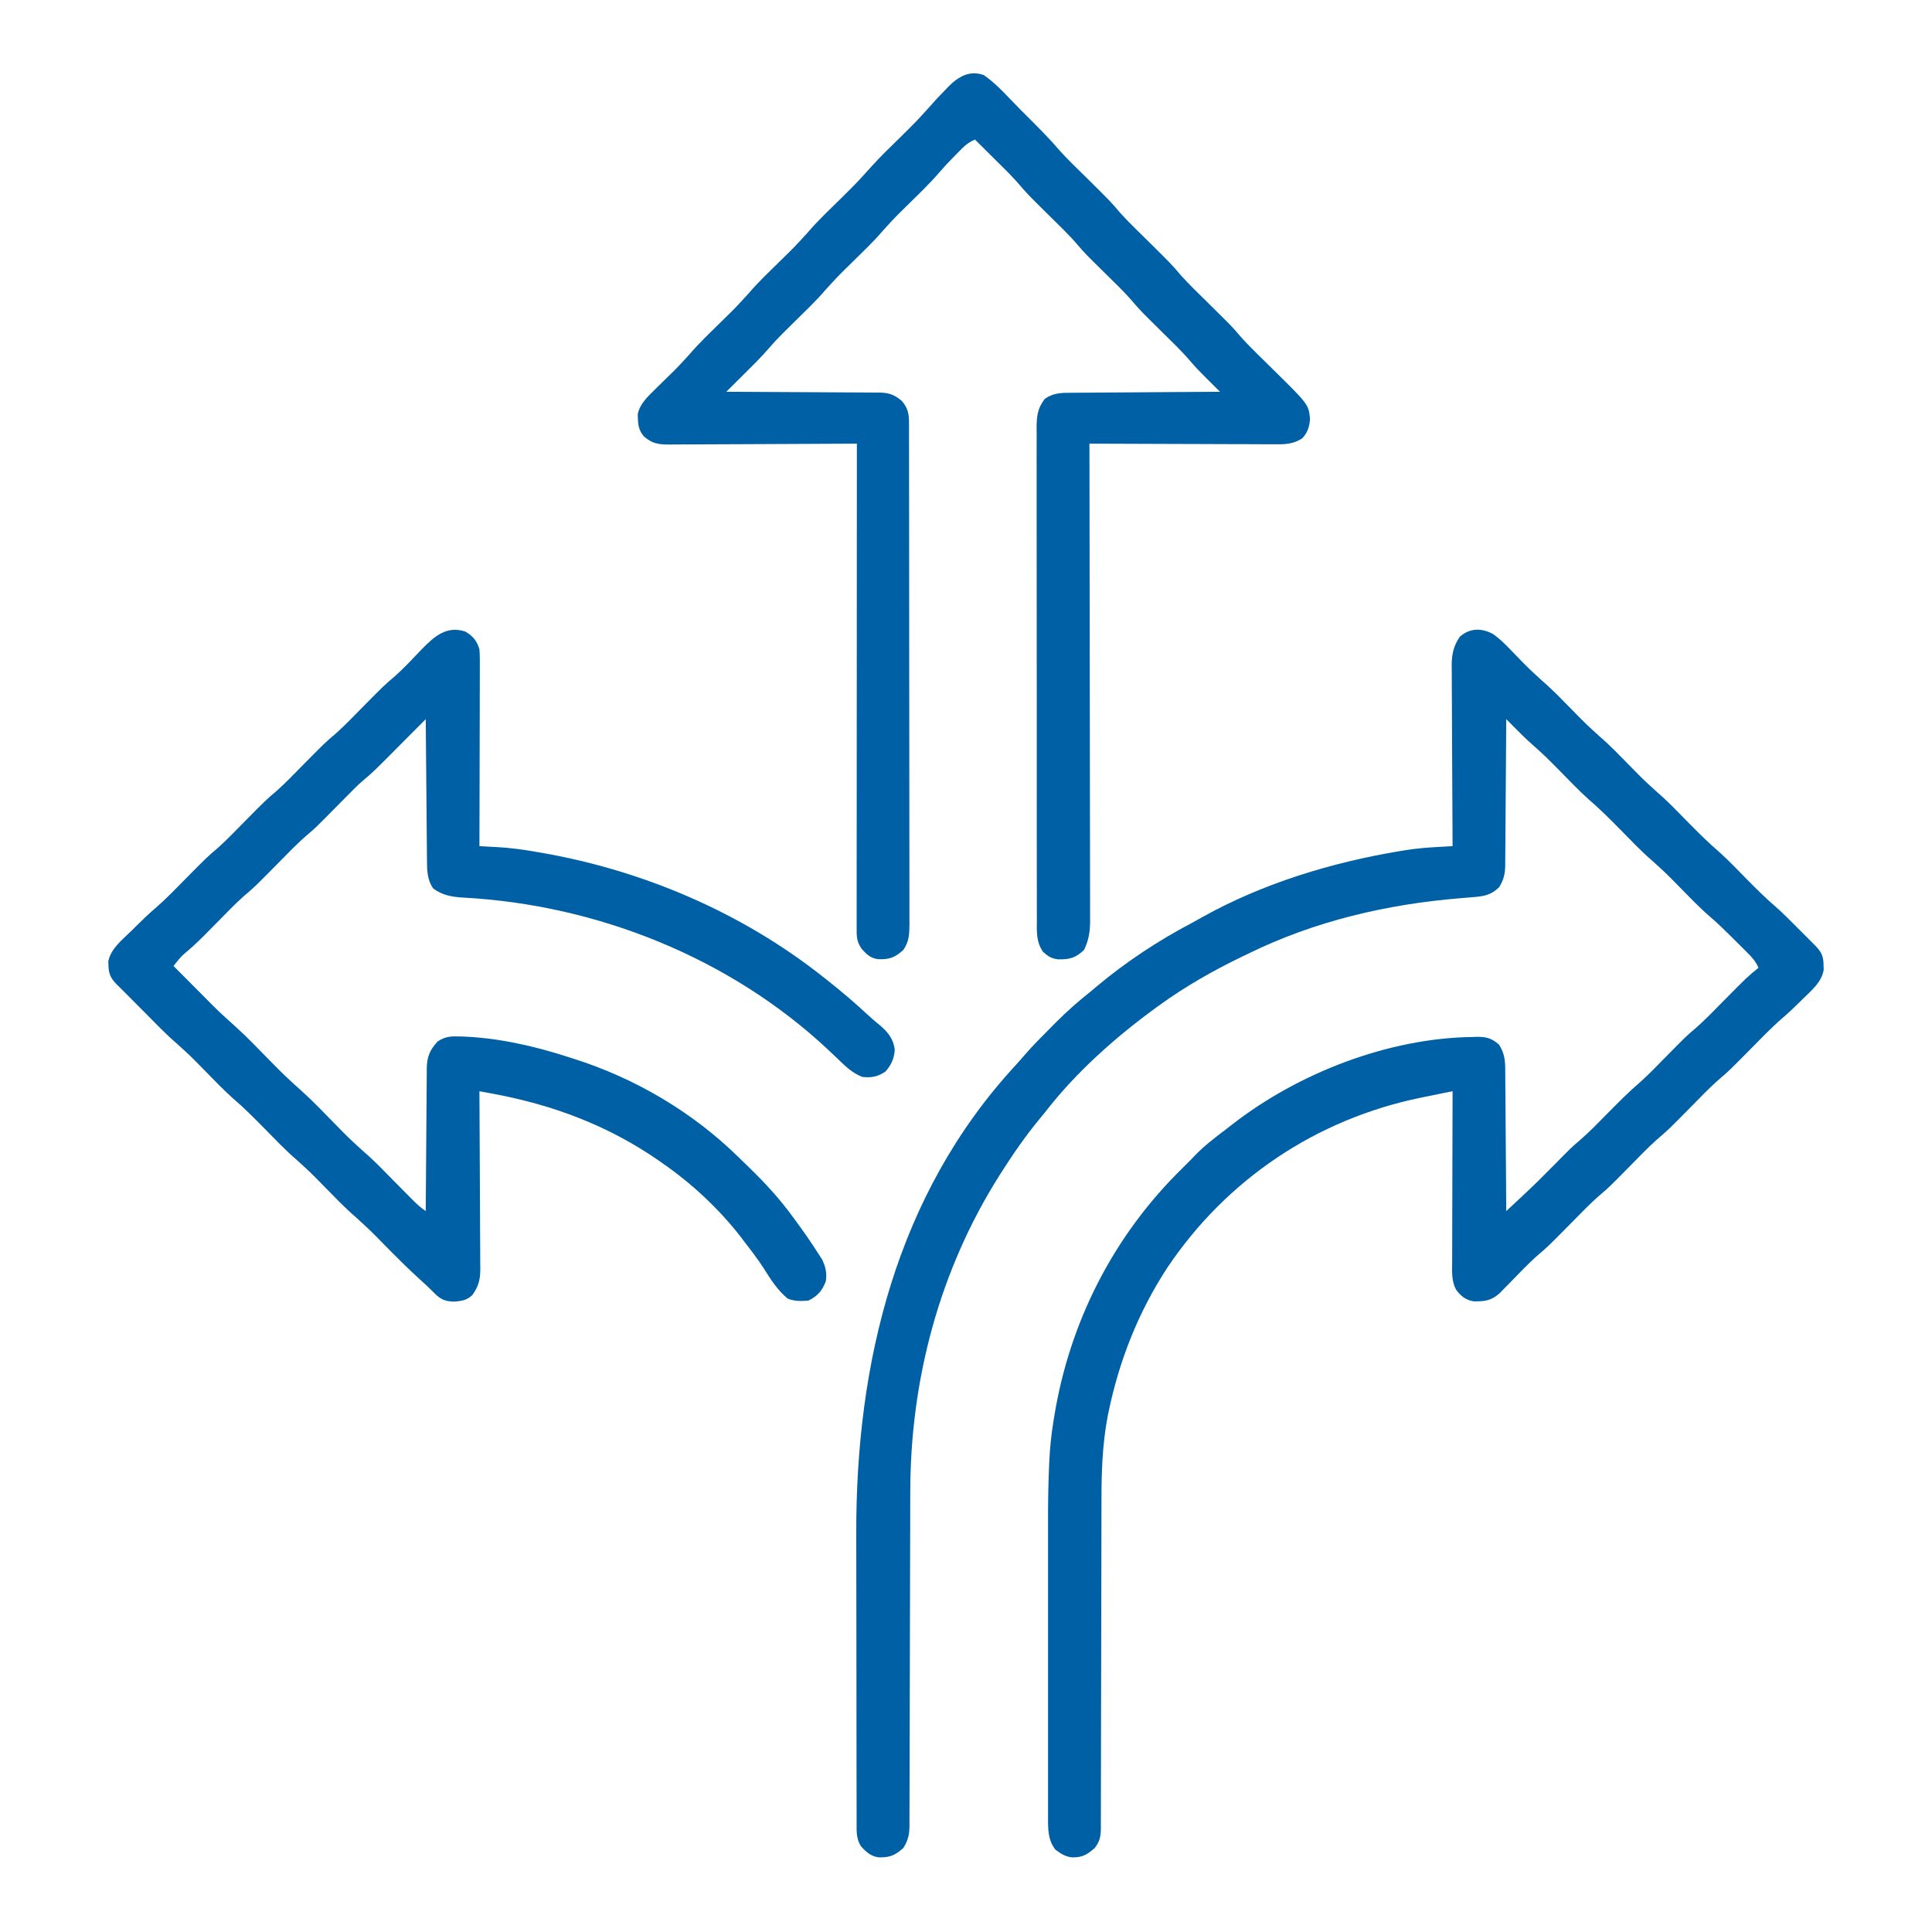 <svg xmlns="http://www.w3.org/2000/svg" width="1080" height="1080"><path d="M0 0 C4.972 3.455 9.039 8.049 13.25 12.363 C20.054 19.361 20.054 19.361 27.258 25.938 C33.512 31.293 39.177 37.298 44.957 43.153 C51.971 50.308 51.971 50.308 59.375 57.051 C65.596 62.359 71.216 68.338 76.957 74.153 C83.955 81.293 83.955 81.293 91.344 88.02 C97.779 93.511 103.589 99.712 109.53 105.726 C114.969 111.226 120.392 116.661 126.283 121.682 C131.752 126.569 136.806 131.935 141.957 137.153 C147.26 142.519 152.559 147.807 158.302 152.709 C162.457 156.4 166.348 160.376 170.268 164.313 C171.765 165.816 173.267 167.312 174.77 168.809 C175.729 169.769 176.689 170.73 177.648 171.691 C178.509 172.553 179.369 173.414 180.255 174.302 C183.629 177.881 184.683 180.012 184.75 184.863 C184.778 185.788 184.807 186.712 184.836 187.664 C183.732 194.579 177.917 199.287 173.125 203.988 C172.495 204.618 171.864 205.248 171.215 205.896 C168.133 208.95 165.006 211.897 161.703 214.711 C155.605 219.982 150.037 225.821 144.375 231.551 C131.742 244.334 131.742 244.334 125.512 249.637 C120.238 254.361 115.35 259.517 110.375 264.551 C97.713 277.363 97.713 277.363 91.48 282.668 C86.391 287.22 81.672 292.194 76.875 297.051 C64.773 309.303 64.773 309.303 60.406 313.02 C54.381 318.154 48.935 323.925 43.375 329.551 C30.624 342.453 30.624 342.453 24.373 347.771 C19.412 352.19 14.85 357.062 10.209 361.812 C8.837 363.215 7.458 364.612 6.078 366.008 C4.866 367.245 4.866 367.245 3.63 368.507 C-0.942 372.651 -4.819 373.105 -10.859 373 C-15.261 372.285 -17.995 370.085 -20.625 366.551 C-23.287 361.651 -22.892 356.675 -22.852 351.253 C-22.852 350.218 -22.853 349.183 -22.853 348.118 C-22.852 344.703 -22.836 341.289 -22.82 337.875 C-22.817 335.506 -22.814 333.136 -22.812 330.767 C-22.804 324.534 -22.784 318.302 -22.762 312.07 C-22.742 305.709 -22.733 299.348 -22.723 292.986 C-22.701 280.508 -22.667 268.029 -22.625 255.551 C-26.557 256.345 -30.488 257.145 -34.418 257.949 C-36.398 258.354 -38.379 258.754 -40.361 259.154 C-98.652 271.104 -148.893 304.742 -182.068 354.166 C-198.288 379.007 -208.908 405.859 -214.938 434.863 C-215.159 435.916 -215.159 435.916 -215.384 436.991 C-218.424 452.851 -218.919 468.813 -218.896 484.906 C-218.901 486.969 -218.906 489.033 -218.912 491.097 C-218.923 495.497 -218.929 499.898 -218.93 504.298 C-218.932 511.257 -218.95 518.216 -218.971 525.175 C-219.02 542.439 -219.051 559.703 -219.072 576.967 C-219.089 590.43 -219.111 603.893 -219.155 617.356 C-219.177 624.275 -219.185 631.194 -219.183 638.113 C-219.184 642.405 -219.198 646.697 -219.216 650.989 C-219.221 652.98 -219.222 654.971 -219.217 656.962 C-219.211 659.676 -219.223 662.39 -219.24 665.105 C-219.234 665.895 -219.227 666.684 -219.221 667.498 C-219.272 672.037 -219.828 674.938 -222.625 678.551 C-226.981 682.376 -229.556 683.918 -235.461 683.832 C-239.284 683.335 -241.5 681.818 -244.625 679.551 C-248.799 674.125 -248.772 668.385 -248.752 661.771 C-248.754 660.605 -248.754 660.605 -248.757 659.416 C-248.761 656.816 -248.758 654.216 -248.754 651.615 C-248.756 649.749 -248.758 647.882 -248.76 646.016 C-248.764 640.943 -248.762 635.869 -248.759 630.796 C-248.757 625.469 -248.759 620.142 -248.761 614.815 C-248.763 605.851 -248.76 596.888 -248.755 587.924 C-248.75 577.611 -248.752 567.299 -248.757 556.986 C-248.762 548.105 -248.762 539.223 -248.76 530.341 C-248.758 525.049 -248.758 519.758 -248.761 514.467 C-248.764 509.472 -248.762 504.478 -248.756 499.483 C-248.755 497.669 -248.755 495.854 -248.758 494.039 C-248.769 484.264 -248.602 474.516 -248.167 464.75 C-248.126 463.839 -248.086 462.929 -248.044 461.991 C-247.701 454.918 -246.994 447.985 -245.875 440.988 C-245.697 439.853 -245.52 438.718 -245.336 437.549 C-236.739 384.493 -212.104 336.155 -173.625 298.551 C-172.8 297.726 -171.975 296.901 -171.125 296.051 C-170.3 295.226 -169.475 294.401 -168.625 293.551 C-168.173 293.064 -167.72 292.576 -167.254 292.074 C-161.867 286.405 -155.709 281.712 -149.504 276.986 C-148.285 276.055 -147.069 275.118 -145.859 274.174 C-108.94 245.409 -58.585 225.834 -11.5 225.238 C-10.728 225.209 -9.956 225.18 -9.16 225.15 C-3.852 225.092 -0.73 225.878 3.375 229.551 C6.503 234.528 6.818 238.528 6.807 244.218 C6.818 245.068 6.828 245.917 6.838 246.792 C6.868 249.584 6.878 252.376 6.887 255.168 C6.904 257.11 6.922 259.052 6.941 260.994 C6.989 266.093 7.018 271.193 7.045 276.293 C7.074 281.501 7.121 286.71 7.166 291.918 C7.252 302.129 7.319 312.34 7.375 322.551 C9.752 320.343 12.126 318.132 14.5 315.922 C15.165 315.304 15.831 314.686 16.516 314.049 C22.426 308.542 28.142 302.867 33.812 297.113 C43.9 286.884 43.9 286.884 48.285 283.141 C53.963 278.278 59.127 272.867 64.375 267.551 C70.189 261.661 75.965 255.814 82.266 250.438 C87.182 246.04 91.742 241.243 96.375 236.551 C107.945 224.831 107.945 224.831 112.34 221.086 C118.206 216.08 123.522 210.471 128.938 204.988 C142.052 191.713 142.052 191.713 148.375 186.551 C146.84 182.909 144.655 180.586 141.867 177.812 C140.962 176.91 140.057 176.007 139.125 175.076 C138.652 174.609 138.179 174.142 137.691 173.661 C136.27 172.258 134.858 170.847 133.445 169.436 C129.538 165.553 125.635 161.711 121.445 158.133 C115.212 152.783 109.56 146.79 103.793 140.948 C96.812 133.823 96.812 133.823 89.438 127.113 C82.786 121.437 76.789 115.018 70.647 108.803 C65.066 103.161 59.527 97.58 53.48 92.434 C47.808 87.361 42.566 81.788 37.22 76.375 C29.129 68.192 29.129 68.192 20.567 60.508 C17.818 58.053 15.225 55.454 12.631 52.838 C12.124 52.329 11.617 51.819 11.094 51.295 C9.853 50.048 8.614 48.799 7.375 47.551 C7.369 48.64 7.363 49.729 7.357 50.851 C7.3 61.121 7.227 71.391 7.139 81.661 C7.095 86.941 7.055 92.221 7.029 97.5 C7.003 102.597 6.962 107.693 6.912 112.79 C6.895 114.733 6.884 116.676 6.877 118.619 C6.868 121.344 6.84 124.067 6.807 126.792 C6.81 127.993 6.81 127.993 6.812 129.22 C6.731 134.052 6.005 137.348 3.375 141.551 C-1.629 146.298 -5.683 146.637 -12.391 147.164 C-13.757 147.276 -15.124 147.388 -16.49 147.501 C-17.206 147.56 -17.921 147.618 -18.657 147.679 C-59.554 151.084 -99.632 160.431 -136.625 178.551 C-138.005 179.214 -139.385 179.876 -140.766 180.539 C-156.839 188.345 -172.151 197.058 -186.625 207.551 C-187.456 208.152 -187.456 208.152 -188.304 208.766 C-211.132 225.387 -233.348 245.13 -250.625 267.551 C-251.546 268.675 -252.471 269.796 -253.398 270.914 C-261.181 280.348 -268.062 290.236 -274.625 300.551 C-275.023 301.174 -275.421 301.797 -275.831 302.439 C-309.507 355.646 -325.751 416.971 -325.783 479.689 C-325.787 481.79 -325.793 483.891 -325.798 485.991 C-325.809 490.488 -325.818 494.984 -325.824 499.48 C-325.835 506.59 -325.855 513.7 -325.877 520.81 C-325.939 541.019 -325.993 561.228 -326.026 581.437 C-326.045 592.619 -326.074 603.801 -326.114 614.983 C-326.135 620.893 -326.151 626.802 -326.153 632.712 C-326.155 638.261 -326.171 643.81 -326.198 649.358 C-326.205 651.394 -326.207 653.43 -326.203 655.466 C-326.2 658.244 -326.214 661.021 -326.233 663.799 C-326.227 664.605 -326.222 665.41 -326.216 666.241 C-326.273 671.07 -326.983 674.355 -329.625 678.551 C-334.28 682.752 -337.155 683.905 -343.305 683.836 C-347.783 683.286 -350.552 680.772 -353.438 677.488 C-356.026 673.264 -355.771 669.139 -355.765 664.357 C-355.768 663.511 -355.771 662.666 -355.774 661.794 C-355.783 658.949 -355.785 656.103 -355.786 653.257 C-355.791 651.22 -355.796 649.183 -355.801 647.146 C-355.814 641.594 -355.821 636.043 -355.825 630.491 C-355.828 627.011 -355.832 623.53 -355.837 620.05 C-355.85 609.126 -355.86 598.203 -355.864 587.28 C-355.868 574.738 -355.886 562.197 -355.915 549.656 C-355.937 539.929 -355.947 530.202 -355.948 520.475 C-355.949 514.684 -355.955 508.894 -355.973 503.104 C-356.255 407.464 -333.479 313.122 -266.891 241.027 C-265.062 239.029 -263.295 237.001 -261.531 234.945 C-257.317 230.118 -252.832 225.572 -248.302 221.042 C-246.886 219.624 -245.478 218.198 -244.07 216.771 C-237.9 210.588 -231.458 204.985 -224.625 199.551 C-223.486 198.598 -222.35 197.642 -221.219 196.68 C-205.175 183.262 -187.033 171.285 -168.52 161.561 C-166.514 160.492 -164.539 159.376 -162.562 158.254 C-128.583 139.272 -89.87 127.553 -51.625 121.238 C-50.672 121.079 -49.718 120.919 -48.736 120.755 C-42.742 119.828 -36.784 119.333 -30.734 119.003 C-29.56 118.937 -29.56 118.937 -28.363 118.869 C-26.45 118.761 -24.538 118.656 -22.625 118.551 C-22.629 117.996 -22.632 117.442 -22.636 116.871 C-22.725 103.357 -22.791 89.844 -22.832 76.33 C-22.853 69.794 -22.881 63.259 -22.927 56.724 C-22.97 50.415 -22.994 44.107 -23.005 37.798 C-23.012 35.393 -23.026 32.988 -23.048 30.583 C-23.077 27.21 -23.081 23.838 -23.079 20.465 C-23.093 19.474 -23.108 18.484 -23.123 17.463 C-23.086 11.312 -22.12 6.695 -18.625 1.551 C-13.092 -3.483 -6.298 -3.477 0 0 Z " fill="#0060A5" transform="translate(834.625,354.449)"></path><path d="M0 0 C7.622 5.285 14.077 12.925 20.609 19.479 C22.558 21.433 24.512 23.382 26.467 25.33 C31.854 30.715 37.171 36.079 42.105 41.887 C46.982 47.325 52.307 52.366 57.5 57.5 C70.815 70.665 70.815 70.665 76.072 76.85 C80.959 82.301 86.295 87.354 91.5 92.5 C104.815 105.665 104.815 105.665 110.072 111.85 C114.959 117.301 120.295 122.354 125.5 127.5 C138.816 140.666 138.816 140.666 142.504 145.008 C145.591 148.641 148.923 151.984 152.309 155.336 C152.884 155.905 153.458 156.475 154.051 157.061 C156.445 159.428 158.843 161.791 161.245 164.149 C181.527 184.081 181.527 184.081 182.312 192.25 C181.951 196.584 180.983 199.778 178 203 C172.445 206.65 167.355 206.407 160.946 206.341 C159.843 206.341 158.74 206.341 157.603 206.342 C153.967 206.34 150.331 206.316 146.695 206.293 C144.17 206.287 141.645 206.283 139.121 206.28 C133.16 206.27 127.2 206.246 121.24 206.216 C114.451 206.182 107.663 206.166 100.874 206.151 C86.916 206.12 72.958 206.067 59 206 C59.001 206.579 59.002 207.158 59.003 207.754 C59.071 242.067 59.122 276.379 59.153 310.692 C59.157 314.812 59.161 318.933 59.165 323.053 C59.166 323.874 59.166 324.694 59.167 325.539 C59.18 338.819 59.204 352.099 59.231 365.379 C59.26 379.007 59.276 392.635 59.282 406.263 C59.286 414.672 59.299 423.08 59.324 431.488 C59.34 437.255 59.344 443.022 59.341 448.789 C59.339 452.115 59.343 455.442 59.358 458.768 C59.373 462.378 59.369 465.988 59.361 469.598 C59.37 470.645 59.378 471.691 59.387 472.77 C59.35 478.88 58.639 483.457 56 489 C51.224 493.543 47.967 494.361 41.543 494.277 C37.769 493.866 35.76 492.558 33 490 C29.146 484.336 29.577 478.682 29.612 472.088 C29.604 470.275 29.604 470.275 29.596 468.425 C29.584 465.077 29.586 461.729 29.593 458.381 C29.598 454.768 29.585 451.154 29.575 447.541 C29.558 440.465 29.557 433.388 29.562 426.312 C29.566 420.561 29.565 414.809 29.56 409.057 C29.559 408.239 29.558 407.42 29.557 406.577 C29.556 404.913 29.554 403.25 29.553 401.587 C29.539 385.992 29.544 370.396 29.556 354.8 C29.566 340.534 29.553 326.267 29.529 312.001 C29.505 297.35 29.495 282.699 29.502 268.048 C29.505 259.824 29.503 251.599 29.485 243.375 C29.471 236.373 29.47 229.372 29.487 222.371 C29.496 218.8 29.498 215.228 29.483 211.657 C29.466 207.784 29.481 203.912 29.499 200.039 C29.484 198.348 29.484 198.348 29.47 196.623 C29.53 190.202 30.126 186.2 34 181 C38.837 177.551 43.406 177.558 49.126 177.568 C50.025 177.557 50.923 177.547 51.848 177.537 C54.803 177.507 57.757 177.497 60.711 177.488 C62.765 177.471 64.819 177.453 66.873 177.434 C72.269 177.386 77.664 177.357 83.06 177.33 C88.57 177.301 94.08 177.254 99.59 177.209 C110.393 177.123 121.196 177.056 132 177 C131.103 176.108 130.205 175.217 129.28 174.298 C128.094 173.116 126.907 171.934 125.721 170.752 C125.13 170.166 124.54 169.579 123.931 168.975 C121.003 166.055 118.14 163.13 115.469 159.969 C110.51 154.143 104.939 148.872 99.5 143.5 C87.22 131.37 87.22 131.37 81.869 125.092 C77.48 120.18 72.686 115.627 68 111 C56.28 99.43 56.28 99.43 52.531 95.031 C47.546 89.189 41.96 83.894 36.5 78.5 C24.164 66.315 24.164 66.315 18.837 60.064 C14.632 55.34 10.053 50.952 5.562 46.5 C4.534 45.477 3.506 44.453 2.479 43.43 C-0.012 40.95 -2.505 38.474 -5 36 C-7.788 37.273 -9.833 38.584 -11.988 40.758 C-12.53 41.302 -13.072 41.846 -13.631 42.406 C-14.186 42.973 -14.741 43.541 -15.312 44.125 C-16.128 44.941 -16.128 44.941 -16.959 45.773 C-19.81 48.654 -22.536 51.597 -25.168 54.68 C-30.624 60.98 -36.675 66.73 -42.603 72.582 C-49.743 79.58 -49.743 79.58 -56.469 86.969 C-61.96 93.404 -68.161 99.214 -74.175 105.155 C-81.551 112.376 -81.551 112.376 -88.5 120 C-93.977 126.427 -100.172 132.225 -106.175 138.155 C-107.817 139.778 -109.455 141.405 -111.094 143.031 C-111.583 143.512 -112.071 143.992 -112.575 144.487 C-115.244 147.138 -117.767 149.861 -120.217 152.717 C-124.702 157.897 -129.572 162.68 -134.438 167.5 C-135.821 168.877 -135.821 168.877 -137.232 170.281 C-139.486 172.523 -141.742 174.763 -144 177 C-142.861 177.004 -141.721 177.007 -140.548 177.011 C-129.807 177.048 -119.066 177.106 -108.325 177.184 C-102.803 177.223 -97.281 177.256 -91.759 177.271 C-86.429 177.286 -81.1 177.321 -75.77 177.368 C-73.738 177.383 -71.705 177.391 -69.672 177.392 C-66.823 177.394 -63.975 177.421 -61.126 177.454 C-60.288 177.449 -59.449 177.444 -58.585 177.439 C-53.259 177.534 -50.246 178.502 -46 182 C-42.661 185.799 -41.876 188.959 -41.869 193.944 C-41.865 194.97 -41.861 195.997 -41.857 197.054 C-41.858 198.185 -41.859 199.316 -41.86 200.482 C-41.857 201.681 -41.854 202.88 -41.851 204.115 C-41.843 207.448 -41.841 210.782 -41.84 214.116 C-41.838 217.709 -41.831 221.302 -41.824 224.895 C-41.81 232.755 -41.804 240.614 -41.8 248.474 C-41.797 253.38 -41.793 258.286 -41.788 263.193 C-41.776 276.773 -41.766 290.354 -41.762 303.934 C-41.762 305.238 -41.762 305.238 -41.762 306.568 C-41.762 307.44 -41.761 308.311 -41.761 309.209 C-41.761 310.975 -41.76 312.741 -41.76 314.507 C-41.759 315.821 -41.759 315.821 -41.759 317.162 C-41.755 331.358 -41.738 345.554 -41.714 359.75 C-41.691 374.321 -41.678 388.891 -41.677 403.462 C-41.676 411.644 -41.67 419.827 -41.652 428.01 C-41.637 434.977 -41.632 441.944 -41.64 448.911 C-41.644 452.467 -41.643 456.022 -41.629 459.577 C-41.614 463.43 -41.622 467.284 -41.633 471.137 C-41.62 472.824 -41.62 472.824 -41.608 474.545 C-41.643 480.094 -41.769 484.257 -45 489 C-49.714 493.254 -52.54 494.304 -58.75 494.215 C-63.184 493.791 -65.361 491.71 -68.25 488.5 C-70.689 485.016 -71.125 482.448 -71.123 478.305 C-71.125 477.334 -71.127 476.363 -71.129 475.363 C-71.126 474.294 -71.123 473.225 -71.12 472.123 C-71.121 470.99 -71.122 469.856 -71.123 468.688 C-71.124 464.869 -71.119 461.05 -71.114 457.232 C-71.113 454.502 -71.113 451.773 -71.114 449.043 C-71.114 443.157 -71.111 437.27 -71.106 431.384 C-71.098 422.872 -71.095 414.361 -71.094 405.85 C-71.092 392.042 -71.085 378.234 -71.075 364.427 C-71.066 351.012 -71.059 337.597 -71.055 324.182 C-71.055 323.356 -71.054 322.529 -71.054 321.677 C-71.053 317.531 -71.052 313.384 -71.05 309.237 C-71.04 274.825 -71.022 240.412 -71 206 C-71.577 206.004 -72.154 206.007 -72.748 206.011 C-86.795 206.1 -100.842 206.166 -114.889 206.207 C-121.682 206.228 -128.475 206.256 -135.269 206.302 C-141.824 206.346 -148.379 206.369 -154.934 206.38 C-157.436 206.387 -159.937 206.401 -162.438 206.423 C-165.941 206.452 -169.443 206.456 -172.946 206.454 C-173.981 206.468 -175.016 206.483 -176.082 206.498 C-182.057 206.463 -185.437 205.957 -190 202 C-193.371 198.179 -193.38 194.479 -193.496 189.598 C-192.43 184.013 -188.205 179.963 -184.262 176.102 C-183.359 175.21 -182.456 174.317 -181.525 173.398 C-180.589 172.483 -179.652 171.568 -178.688 170.625 C-171.446 163.595 -171.446 163.595 -164.645 156.148 C-158.934 149.472 -152.496 143.443 -146.252 137.272 C-138.656 129.844 -138.656 129.844 -131.5 122 C-125.852 115.364 -119.445 109.393 -113.252 103.272 C-105.67 95.861 -105.67 95.861 -98.531 88.031 C-92.7 81.181 -86.071 75.02 -79.679 68.7 C-71.033 60.149 -71.033 60.149 -62.896 51.119 C-57.636 45.242 -51.86 39.815 -46.252 34.272 C-37.63 25.749 -37.63 25.749 -29.508 16.752 C-26.954 13.784 -24.243 10.98 -21.5 8.188 C-20.97 7.629 -20.44 7.07 -19.895 6.494 C-14.409 0.923 -8.006 -2.959 0 0 Z " fill="#0060A5" transform="translate(550,42)"></path><path d="M0 0 C4.271 2.377 6.664 5.315 8 10 C8.281 13.556 8.252 17.1 8.227 20.665 C8.227 21.739 8.228 22.813 8.228 23.919 C8.227 27.463 8.211 31.007 8.195 34.551 C8.192 37.01 8.189 39.469 8.187 41.928 C8.179 48.397 8.159 54.866 8.137 61.335 C8.117 67.938 8.108 74.54 8.098 81.143 C8.076 94.095 8.042 107.048 8 120 C9.143 120.061 10.286 120.122 11.464 120.186 C12.992 120.271 14.52 120.356 16.048 120.441 C17.173 120.501 17.173 120.501 18.321 120.561 C25.398 120.962 32.327 121.921 39.312 123.125 C41.234 123.454 41.234 123.454 43.195 123.79 C99.905 133.743 154.757 157.21 200 193 C200.673 193.53 201.345 194.06 202.038 194.605 C210.093 200.977 217.888 207.545 225.375 214.574 C227.687 216.711 230.06 218.701 232.5 220.688 C236.679 224.352 239.734 228.379 240.152 234.074 C239.794 238.902 238.187 242.297 235 246 C230.616 248.922 227.222 249.56 222 249 C216.624 246.833 213.076 243.537 209 239.562 C207.663 238.291 206.325 237.021 204.984 235.754 C203.98 234.803 203.98 234.803 202.955 233.833 C148.153 182.466 73.788 152.767 -0.869 148.771 C-7.319 148.372 -12.456 147.566 -17.812 143.688 C-21.314 138.711 -21.303 133.16 -21.319 127.333 C-21.334 126.058 -21.334 126.058 -21.349 124.758 C-21.38 121.967 -21.397 119.175 -21.414 116.383 C-21.433 114.441 -21.452 112.499 -21.473 110.557 C-21.524 105.457 -21.564 100.358 -21.601 95.258 C-21.641 90.05 -21.692 84.841 -21.742 79.633 C-21.839 69.422 -21.923 59.211 -22 49 C-22.837 49.842 -23.673 50.684 -24.535 51.551 C-27.671 54.705 -30.81 57.856 -33.951 61.006 C-35.303 62.363 -36.655 63.722 -38.006 65.082 C-51.231 78.389 -51.231 78.389 -57.375 83.6 C-60.043 85.899 -62.501 88.396 -64.969 90.906 C-65.493 91.435 -66.018 91.963 -66.558 92.507 C-68.208 94.169 -69.855 95.834 -71.5 97.5 C-83.602 109.752 -83.602 109.752 -87.969 113.469 C-93.994 118.603 -99.44 124.374 -105 130 C-117.662 142.813 -117.662 142.813 -123.895 148.117 C-128.984 152.669 -133.703 157.643 -138.5 162.5 C-140.674 164.701 -142.85 166.9 -145.031 169.094 C-145.552 169.618 -146.073 170.142 -146.609 170.681 C-150.036 174.104 -153.556 177.347 -157.299 180.42 C-159.459 182.426 -161.202 184.67 -163 187 C-159.02 191.005 -155.036 195.007 -151.049 199.006 C-149.697 200.363 -148.345 201.722 -146.994 203.082 C-137.831 212.342 -137.831 212.342 -128.16 221.06 C-121.676 226.883 -115.682 233.274 -109.554 239.466 C-100.604 248.541 -100.604 248.541 -91.146 257.076 C-84.863 262.708 -79.059 268.896 -73.127 274.894 C-65.296 282.923 -65.296 282.923 -57.02 290.48 C-50.522 295.995 -44.676 302.26 -38.688 308.312 C-36.173 310.853 -33.656 313.39 -31.137 315.926 C-30.565 316.506 -29.993 317.086 -29.404 317.684 C-27.03 320.072 -24.812 322.125 -22 324 C-21.994 322.936 -21.988 321.872 -21.982 320.775 C-21.925 310.741 -21.852 300.706 -21.764 290.672 C-21.72 285.513 -21.68 280.355 -21.654 275.196 C-21.628 270.216 -21.587 265.237 -21.537 260.257 C-21.52 258.358 -21.509 256.46 -21.502 254.561 C-21.493 251.899 -21.465 249.238 -21.432 246.576 C-21.434 245.793 -21.435 245.01 -21.437 244.204 C-21.329 237.895 -19.74 233.836 -15.312 229.164 C-11.402 226.609 -8.527 226.234 -4 226.375 C-3.197 226.389 -2.394 226.403 -1.566 226.417 C18.63 227.169 38.845 231.745 58 238 C58.81 238.255 59.62 238.51 60.455 238.772 C94.982 249.673 127.266 268.688 153.077 294.108 C155.145 296.142 157.232 298.155 159.32 300.168 C167.989 308.6 175.876 317.231 183 327 C183.429 327.578 183.857 328.157 184.299 328.753 C188.928 335.006 193.373 341.381 197.562 347.938 C198.203 348.937 198.844 349.936 199.504 350.965 C201.51 355.035 202.372 358.774 201.617 363.293 C199.565 368.531 197.153 371.423 192 374 C187.89 374.42 184.178 374.466 180.312 372.938 C174.576 368.131 170.837 362.266 166.91 355.957 C163.553 350.759 159.789 345.888 156 341 C155.383 340.175 154.765 339.35 154.129 338.5 C141.741 322.548 126.577 308.482 110 297 C109.324 296.528 108.649 296.056 107.953 295.57 C79.874 276.157 49.076 264.624 15.627 258.419 C14.891 258.282 14.155 258.145 13.396 258.003 C11.598 257.668 9.799 257.334 8 257 C8.004 257.545 8.007 258.09 8.011 258.652 C8.1 271.931 8.166 285.211 8.207 298.491 C8.228 304.913 8.256 311.335 8.302 317.757 C8.345 323.955 8.369 330.154 8.38 336.352 C8.387 338.716 8.401 341.08 8.423 343.444 C8.452 346.757 8.456 350.07 8.454 353.383 C8.468 354.358 8.483 355.334 8.498 356.339 C8.461 362.436 7.55 366.002 4 371 C0.865 373.945 -2.143 374.32 -6.312 374.625 C-11.631 374.448 -14.11 373.094 -17.744 369.302 C-20.226 366.769 -22.822 364.409 -25.457 362.035 C-32.109 355.99 -38.436 349.645 -44.75 343.25 C-52.645 335.148 -52.645 335.148 -60.984 327.516 C-67.415 322.032 -73.219 315.834 -79.155 309.825 C-86.359 302.464 -86.359 302.464 -93.969 295.531 C-100.613 289.869 -106.596 283.456 -112.728 277.252 C-118.309 271.611 -123.848 266.029 -129.895 260.883 C-135.567 255.81 -140.809 250.237 -146.155 244.825 C-153.338 237.483 -153.338 237.483 -160.926 230.57 C-167.199 225.223 -172.884 219.22 -178.688 213.375 C-179.909 212.148 -181.131 210.922 -182.354 209.695 C-185.093 206.946 -187.831 204.195 -190.565 201.439 C-191.968 200.032 -193.385 198.637 -194.802 197.243 C-198.085 193.893 -199.293 191.302 -199.375 186.625 C-199.403 185.895 -199.432 185.166 -199.461 184.414 C-198.084 177.201 -191.238 171.973 -186.25 167.062 C-185.09 165.903 -185.09 165.903 -183.906 164.721 C-180.429 161.269 -176.931 157.895 -173.203 154.715 C-167.32 149.646 -161.954 144.021 -156.5 138.5 C-144.399 126.249 -144.399 126.249 -138.123 120.9 C-133.029 116.341 -128.303 111.363 -123.5 106.5 C-111.399 94.249 -111.399 94.249 -105.123 88.9 C-100.029 84.341 -95.303 79.363 -90.5 74.5 C-78.399 62.249 -78.399 62.249 -72.123 56.9 C-67.029 52.341 -62.303 47.363 -57.5 42.5 C-45.306 30.155 -45.306 30.155 -38.967 24.757 C-33.844 20.18 -29.17 15.079 -24.422 10.119 C-17.373 2.924 -10.572 -3.381 0 0 Z " fill="#0060A5" transform="translate(260,353)"></path></svg>